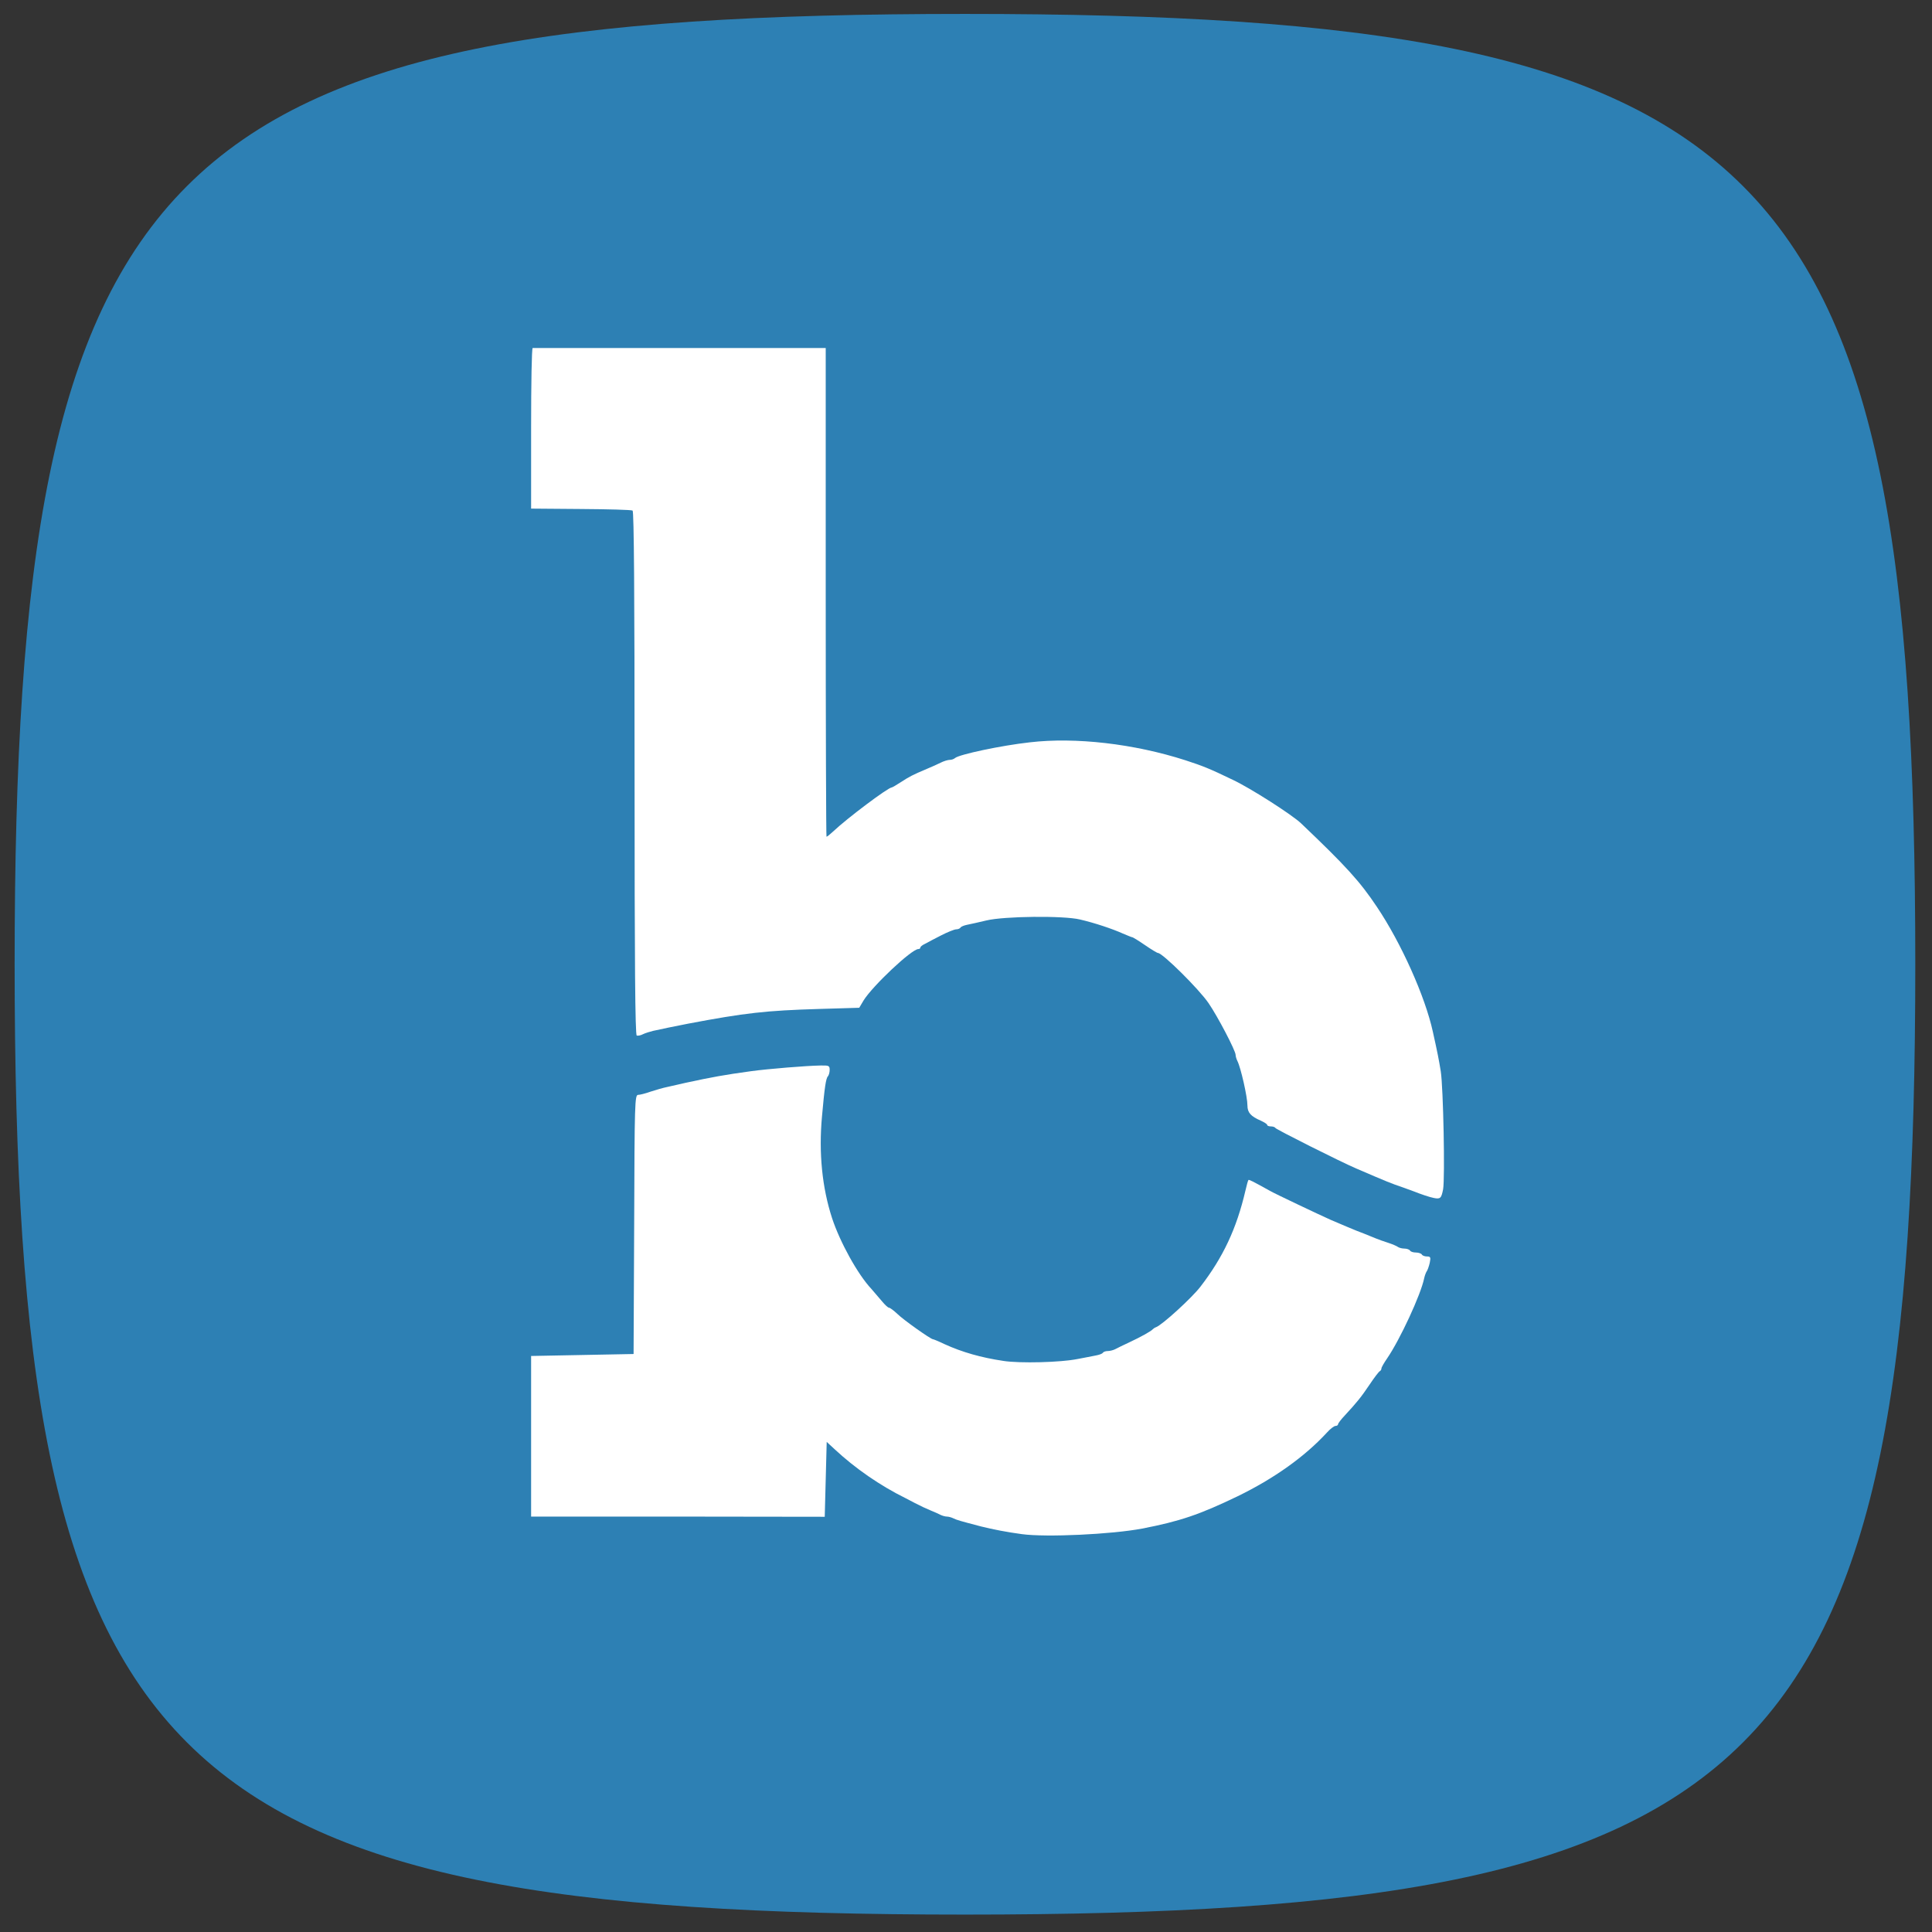 <svg viewBox="0 0 500 500" xmlns="http://www.w3.org/2000/svg" version="1.1">
  <rect x="0" y="0" width="500" height="500" fill="#333333" stroke="none"/>
  <g xmlns="http://www.w3.org/2000/svg" viewBox="0 0 500 500">
    <path
      d="M 3.786 249.548 C 3.786 40.495 40.678 3.603 249.731 3.603 C 458.785 3.603 495.676 40.495 495.676 249.548 C 495.676 458.602 458.785 495.493 249.731 495.493 C 40.678 495.493 3.786 458.602 3.786 249.548"
      style="fill: rgb(45, 128, 180);"></path>
    <g fill="#2d80b4" style=""
      transform="matrix(0.051, 0, 0, 0.051, 99.455, 49.771)">
      <g style="transform: none;">
        <path
          d="M 3235 6809 c -75 -10 -147 -24 -207 -39 -107 -28 -124 -33 -140 -41 -10 -5 -25 -9 -33 -9 -8 0 -23 -4 -33 -9 -9 -5 -30 -14 -47 -21 -33 -14 -48 -21 -85 -40 -14 -7 -33 -17 -44 -23 -130 -64 -257 -152 -361 -249 l -40 -37 -5 190 -5 190 -745 -1 -745 0 0 -407 0 -408 260 -5 260 -5 3 -657 c 2 -618 3 -658 20 -658 9 0 37 -7 62 -16 24 -8 65 -20 90 -25 25 -6 64 -14 88 -20 134 -29 200 -41 332 -59 87 -12 284 -28 353 -29 43 -1 47 1 47 22 0 13 -4 27 -9 33 -10 10 -17 57 -30 204 -17 186 1 361 51 515 40 122 131 287 200 360 15 17 39 45 54 63 14 17 30 32 35 32 5 0 24 14 42 31 30 30 170 129 181 129 3 0 30 11 59 25 90 41 185 68 298 85 84 13 291 8 379 -10 30 -6 70 -13 88 -17 18 -3 35 -9 38 -14 3 -5 14 -9 25 -9 10 0 27 -4 37 -9 9 -5 42 -21 72 -35 60 -28 112 -57 120 -67 3 -3 10 -8 16 -10 31 -11 181 -148 225 -205 115 -149 184 -295 229 -489 6 -27 13 -51 15 -53 3 -3 21 6 111 56 22 13 250 121 306 146 60 26 111 47 133 56 19 7 42 16 98 39 12 5 40 15 62 22 22 7 44 17 49 21 6 4 20 8 32 8 13 0 26 5 29 10 3 6 17 10 30 10 13 0 27 5 30 10 3 6 15 10 26 10 18 0 20 4 14 33 -4 17 -11 37 -15 42 -4 6 -10 21 -13 35 -17 84 -123 312 -188 407 -16 23 -29 46 -29 51 0 6 -4 12 -8 14 -5 2 -28 32 -52 68 -43 64 -65 91 -127 158 -18 19 -33 39 -33 43 0 5 -6 9 -13 9 -7 0 -27 15 -43 33 -113 123 -269 234 -454 324 -193 93 -293 127 -485 164 -153 29 -486 45 -610 28 z "
          style="fill: rgb(255, 255, 255);"></path>
        <path
          d="M 5325 5103 c -21 -4 -65 -19 -100 -33 -11 -4 -36 -13 -55 -20 -62 -21 -79 -28 -237 -96 -80 -34 -408 -199 -411 -206 -2 -4 -12 -8 -23 -8 -10 0 -19 -3 -19 -8 0 -4 -15 -13 -32 -21 -51 -22 -68 -41 -68 -77 0 -44 -34 -193 -51 -226 -5 -10 -9 -24 -9 -31 0 -21 -91 -195 -137 -262 -49 -72 -234 -255 -257 -255 -4 0 -34 -18 -66 -40 -32 -22 -61 -40 -65 -40 -3 0 -24 -9 -48 -19 -51 -23 -143 -54 -217 -71 -82 -20 -385 -17 -475 5 -38 9 -82 19 -98 22 -15 3 -30 9 -33 14 -3 5 -13 9 -22 9 -9 0 -44 14 -77 31 -33 17 -70 36 -82 43 -13 6 -23 14 -23 19 0 4 -4 7 -10 7 -34 0 -233 188 -278 261 l -22 37 -203 6 c -270 8 -377 20 -667 75 -30 6 -75 15 -100 20 -25 5 -58 13 -75 16 -16 4 -40 11 -52 17 -11 6 -26 9 -32 7 -8 -3 -11 -365 -11 -1331 0 -909 -3 -1329 -10 -1333 -6 -4 -124 -7 -263 -8 l -252 -2 0 -407 c 0 -225 3 -408 8 -408 4 0 340 0 747 0 l 740 0 0 1240 c 0 682 2 1240 4 1240 3 0 18 -12 33 -26 73 -69 280 -224 298 -224 3 0 25 -13 48 -28 42 -27 54 -34 132 -67 22 -9 53 -23 69 -31 16 -8 36 -14 46 -14 9 0 20 -4 26 -9 19 -18 235 -64 380 -80 231 -27 528 7 789 91 89 29 122 42 240 99 90 42 302 178 347 221 228 217 299 295 385 424 123 183 245 455 284 634 24 108 30 139 40 200 13 83 22 541 12 599 -9 46 -14 51 -48 44 z "
          style="fill: rgb(255, 255, 255);"></path>
      </g>
    </g>
    <g id="texts" style="" transform="matrix(0.057, 0, 0, 0.057, -376.473, -215.587)"></g>
  </g>
</svg>
